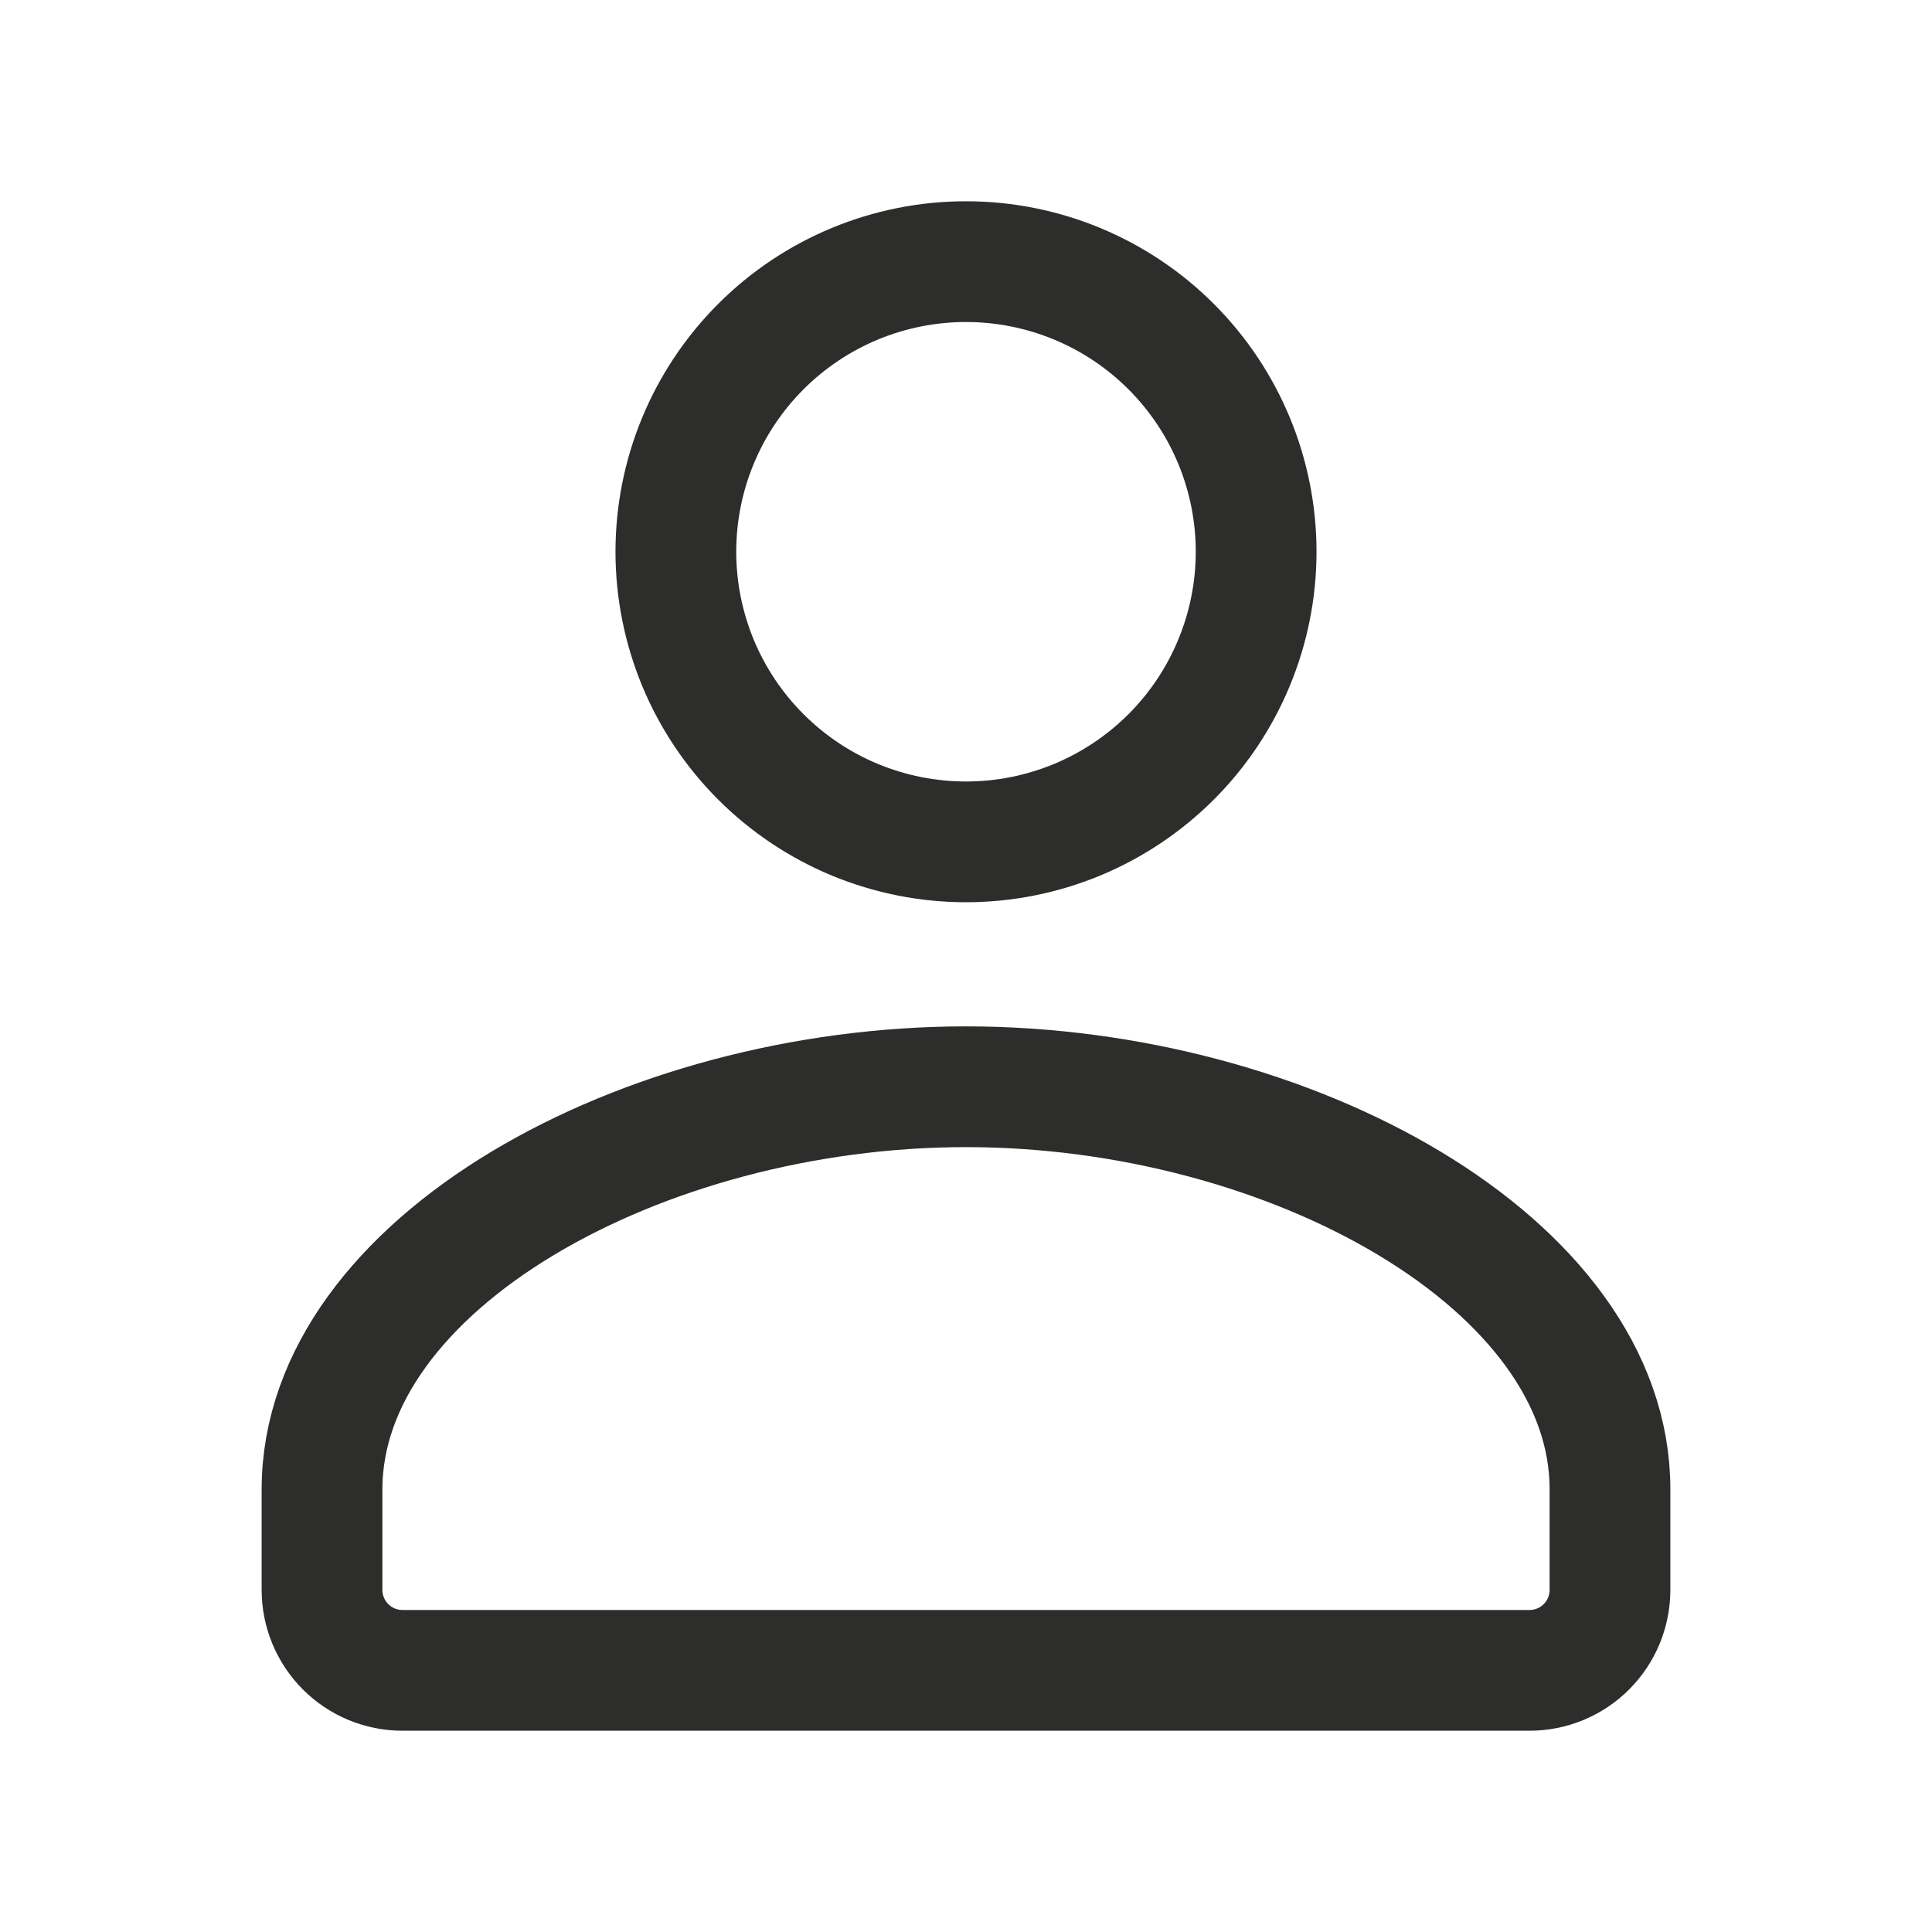 <?xml version="1.0" encoding="UTF-8"?> <svg xmlns="http://www.w3.org/2000/svg" width="40" height="40" viewBox="0 0 40 40" fill="none"><path d="M31.667 34.583C32.109 34.583 32.533 34.408 32.845 34.095C33.158 33.782 33.333 33.358 33.333 32.916V30.84C33.34 26.163 26.71 22.5 20 22.5C13.29 22.5 6.667 26.163 6.667 30.84V32.916C6.667 33.358 6.842 33.782 7.155 34.095C7.467 34.408 7.891 34.583 8.333 34.583H31.667ZM26.007 11.423C26.007 12.212 25.851 12.993 25.549 13.722C25.247 14.451 24.805 15.113 24.247 15.671C23.689 16.228 23.027 16.671 22.299 16.973C21.57 17.274 20.789 17.43 20 17.43C19.211 17.43 18.43 17.274 17.701 16.973C16.973 16.671 16.31 16.228 15.753 15.671C15.195 15.113 14.752 14.451 14.45 13.722C14.149 12.993 13.993 12.212 13.993 11.423C13.993 9.83 14.626 8.302 15.753 7.176C16.879 6.049 18.407 5.417 20 5.417C21.593 5.417 23.121 6.049 24.247 7.176C25.374 8.302 26.007 9.83 26.007 11.423Z" stroke="#2D2D2C" stroke-width="2.5" stroke-linecap="round" stroke-linejoin="round"></path></svg> 